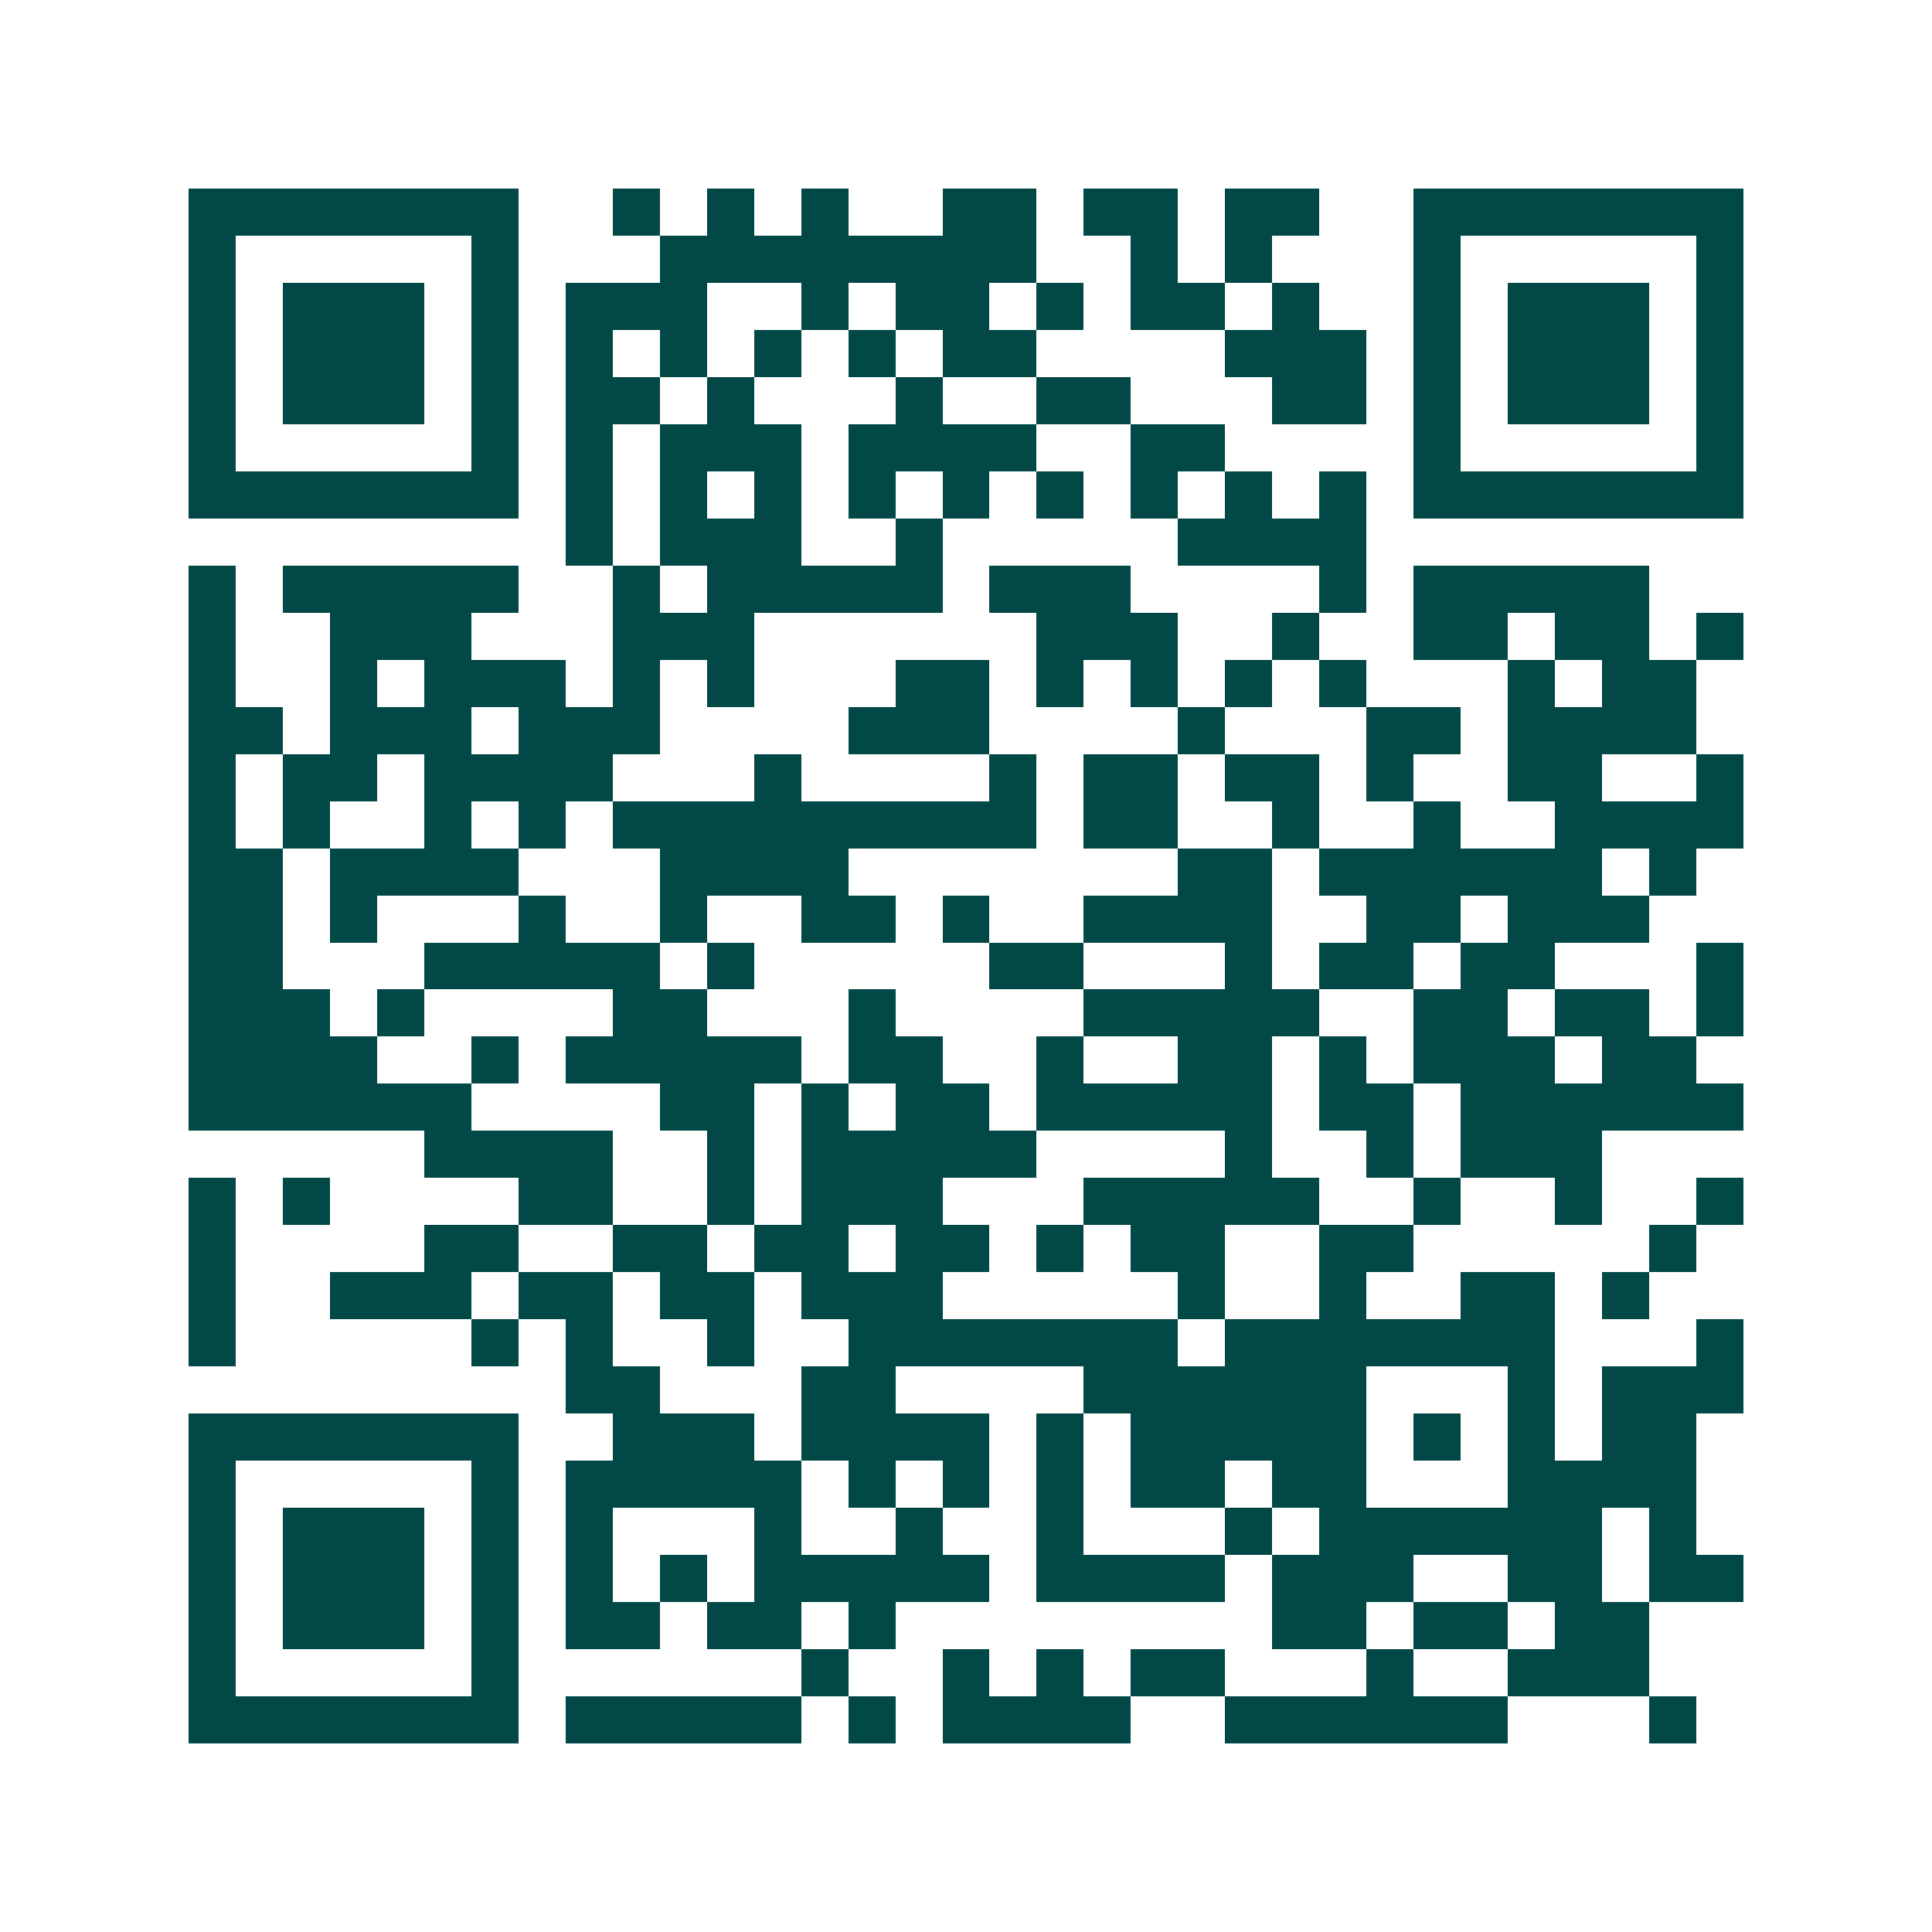 <svg xmlns="http://www.w3.org/2000/svg" width="200" height="200" viewBox="0 0 41 41" shape-rendering="crispEdges"><path fill="#ffffff" d="M0 0h41v41H0z"/><path stroke="#014847" d="M4 4.5h7m2 0h1m1 0h1m1 0h1m2 0h2m1 0h2m1 0h2m2 0h7M4 5.5h1m5 0h1m3 0h8m2 0h1m1 0h1m3 0h1m5 0h1M4 6.5h1m1 0h3m1 0h1m1 0h3m2 0h1m1 0h2m1 0h1m1 0h2m1 0h1m2 0h1m1 0h3m1 0h1M4 7.5h1m1 0h3m1 0h1m1 0h1m1 0h1m1 0h1m1 0h1m1 0h2m4 0h3m1 0h1m1 0h3m1 0h1M4 8.5h1m1 0h3m1 0h1m1 0h2m1 0h1m3 0h1m2 0h2m3 0h2m1 0h1m1 0h3m1 0h1M4 9.5h1m5 0h1m1 0h1m1 0h3m1 0h4m2 0h2m4 0h1m5 0h1M4 10.5h7m1 0h1m1 0h1m1 0h1m1 0h1m1 0h1m1 0h1m1 0h1m1 0h1m1 0h1m1 0h7M12 11.5h1m1 0h3m2 0h1m5 0h4M4 12.5h1m1 0h5m2 0h1m1 0h5m1 0h3m4 0h1m1 0h5M4 13.5h1m2 0h3m3 0h3m6 0h3m2 0h1m2 0h2m1 0h2m1 0h1M4 14.5h1m2 0h1m1 0h3m1 0h1m1 0h1m3 0h2m1 0h1m1 0h1m1 0h1m1 0h1m3 0h1m1 0h2M4 15.5h2m1 0h3m1 0h3m4 0h3m4 0h1m3 0h2m1 0h4M4 16.5h1m1 0h2m1 0h4m3 0h1m4 0h1m1 0h2m1 0h2m1 0h1m2 0h2m2 0h1M4 17.5h1m1 0h1m2 0h1m1 0h1m1 0h9m1 0h2m2 0h1m2 0h1m2 0h4M4 18.5h2m1 0h4m3 0h4m7 0h2m1 0h6m1 0h1M4 19.5h2m1 0h1m3 0h1m2 0h1m2 0h2m1 0h1m2 0h4m2 0h2m1 0h3M4 20.5h2m3 0h5m1 0h1m5 0h2m3 0h1m1 0h2m1 0h2m3 0h1M4 21.5h3m1 0h1m4 0h2m3 0h1m4 0h5m2 0h2m1 0h2m1 0h1M4 22.5h4m2 0h1m1 0h5m1 0h2m2 0h1m2 0h2m1 0h1m1 0h3m1 0h2M4 23.5h6m4 0h2m1 0h1m1 0h2m1 0h5m1 0h2m1 0h6M9 24.5h4m2 0h1m1 0h5m4 0h1m2 0h1m1 0h3M4 25.5h1m1 0h1m4 0h2m2 0h1m1 0h3m3 0h5m2 0h1m2 0h1m2 0h1M4 26.5h1m4 0h2m2 0h2m1 0h2m1 0h2m1 0h1m1 0h2m2 0h2m5 0h1M4 27.5h1m2 0h3m1 0h2m1 0h2m1 0h3m5 0h1m2 0h1m2 0h2m1 0h1M4 28.5h1m5 0h1m1 0h1m2 0h1m2 0h7m1 0h7m3 0h1M12 29.5h2m3 0h2m4 0h6m3 0h1m1 0h3M4 30.5h7m2 0h3m1 0h4m1 0h1m1 0h5m1 0h1m1 0h1m1 0h2M4 31.5h1m5 0h1m1 0h5m1 0h1m1 0h1m1 0h1m1 0h2m1 0h2m3 0h4M4 32.5h1m1 0h3m1 0h1m1 0h1m3 0h1m2 0h1m2 0h1m3 0h1m1 0h6m1 0h1M4 33.5h1m1 0h3m1 0h1m1 0h1m1 0h1m1 0h5m1 0h4m1 0h3m2 0h2m1 0h2M4 34.5h1m1 0h3m1 0h1m1 0h2m1 0h2m1 0h1m8 0h2m1 0h2m1 0h2M4 35.5h1m5 0h1m6 0h1m2 0h1m1 0h1m1 0h2m3 0h1m2 0h3M4 36.5h7m1 0h5m1 0h1m1 0h4m2 0h6m3 0h1"/></svg>
